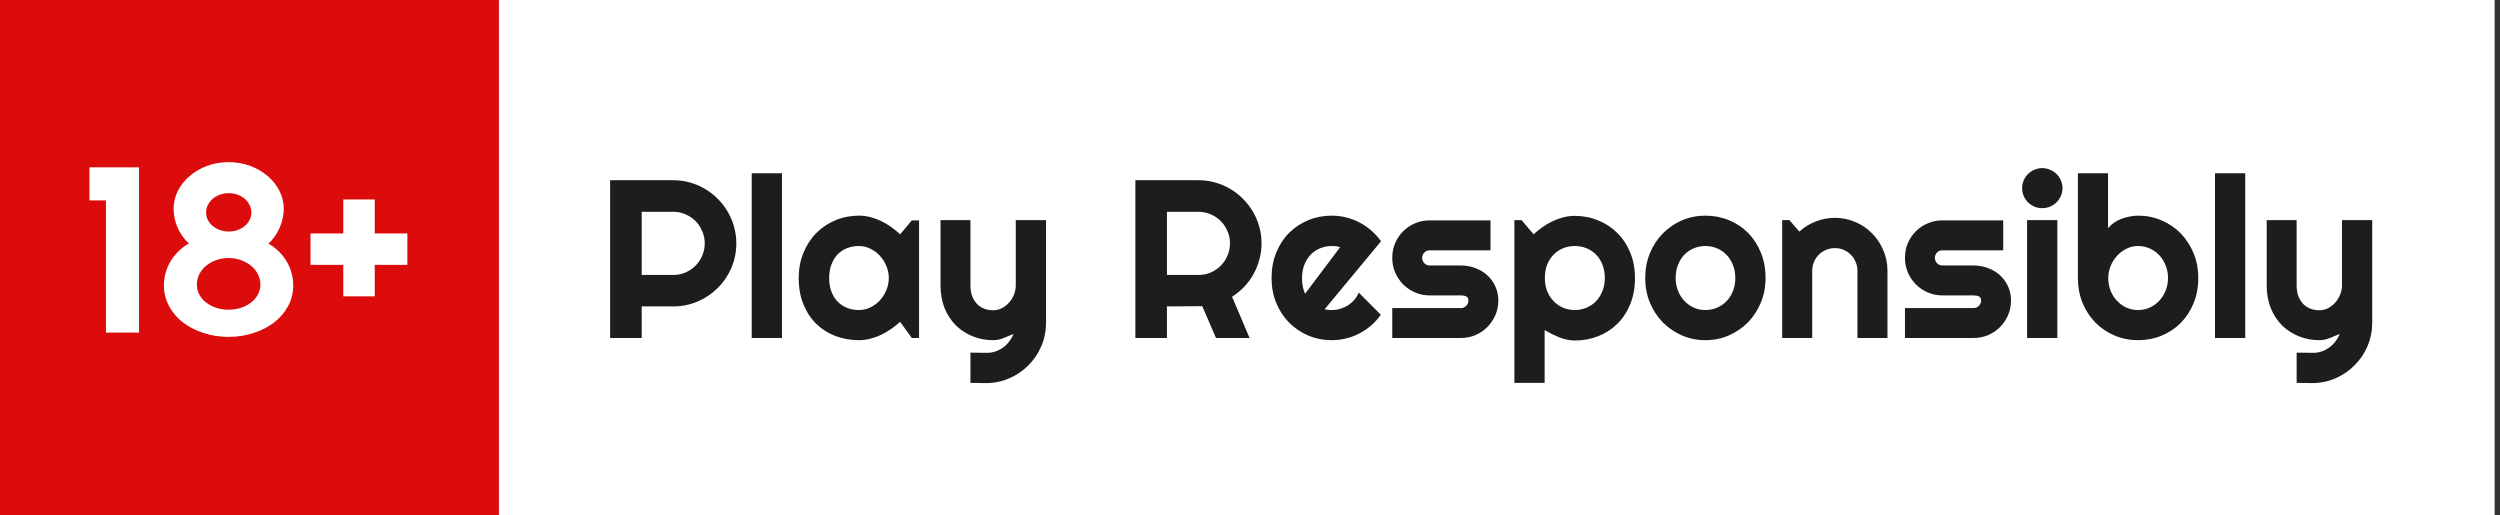 <svg width="233" height="48" viewBox="0 0 233 48" fill="none" xmlns="http://www.w3.org/2000/svg">
<rect x="0" y="0" width="233" height="48" fill="#333333" stroke="none"/>
<rect width="232.5" height="48" fill="white"/>
<rect width="46.5" height="48" fill="#DC0C0C"/>
<path d="M59.807 19.739V25.625H62.749C63.153 25.625 63.532 25.549 63.888 25.399C64.243 25.242 64.554 25.03 64.821 24.763C65.087 24.497 65.296 24.186 65.446 23.83C65.603 23.468 65.682 23.085 65.682 22.682C65.682 22.278 65.603 21.899 65.446 21.544C65.296 21.181 65.087 20.867 64.821 20.6C64.554 20.334 64.243 20.125 63.888 19.975C63.532 19.817 63.153 19.739 62.749 19.739H59.807ZM59.807 31.5H56.864V16.796H62.749C63.29 16.796 63.809 16.868 64.308 17.011C64.807 17.148 65.272 17.346 65.703 17.606C66.14 17.859 66.537 18.166 66.892 18.529C67.254 18.884 67.562 19.281 67.815 19.718C68.075 20.156 68.273 20.624 68.41 21.123C68.553 21.622 68.625 22.142 68.625 22.682C68.625 23.488 68.471 24.25 68.164 24.968C67.856 25.679 67.436 26.301 66.902 26.834C66.369 27.368 65.744 27.788 65.026 28.096C64.315 28.403 63.556 28.557 62.749 28.557H59.807V31.5ZM72.88 31.5H70.061V16.15H72.88V31.5ZM85.657 31.5H84.98L83.893 29.993C83.626 30.232 83.343 30.457 83.042 30.669C82.748 30.875 82.437 31.056 82.109 31.213C81.781 31.363 81.442 31.483 81.094 31.572C80.752 31.661 80.403 31.705 80.048 31.705C79.275 31.705 78.547 31.575 77.864 31.315C77.187 31.056 76.592 30.68 76.08 30.188C75.574 29.689 75.174 29.08 74.88 28.362C74.586 27.645 74.439 26.828 74.439 25.912C74.439 25.057 74.586 24.274 74.88 23.564C75.174 22.846 75.574 22.23 76.08 21.718C76.592 21.205 77.187 20.809 77.864 20.528C78.547 20.241 79.275 20.098 80.048 20.098C80.403 20.098 80.755 20.142 81.104 20.231C81.453 20.32 81.791 20.443 82.119 20.6C82.447 20.757 82.758 20.942 83.052 21.154C83.353 21.366 83.633 21.595 83.893 21.841L84.98 20.539H85.657V31.5ZM82.837 25.912C82.837 25.529 82.762 25.16 82.611 24.804C82.468 24.442 82.269 24.124 82.017 23.851C81.764 23.57 81.466 23.348 81.124 23.184C80.79 23.013 80.431 22.928 80.048 22.928C79.665 22.928 79.303 22.993 78.961 23.123C78.626 23.252 78.332 23.444 78.079 23.697C77.833 23.95 77.638 24.264 77.495 24.64C77.351 25.009 77.279 25.433 77.279 25.912C77.279 26.39 77.351 26.817 77.495 27.193C77.638 27.562 77.833 27.873 78.079 28.127C78.332 28.379 78.626 28.571 78.961 28.701C79.303 28.831 79.665 28.895 80.048 28.895C80.431 28.895 80.79 28.814 81.124 28.649C81.466 28.479 81.764 28.256 82.017 27.983C82.269 27.703 82.468 27.385 82.611 27.029C82.762 26.667 82.837 26.294 82.837 25.912ZM90.445 35.684V32.864L92.004 32.884C92.277 32.884 92.54 32.84 92.793 32.751C93.046 32.662 93.279 32.539 93.491 32.382C93.71 32.225 93.901 32.037 94.065 31.818C94.229 31.606 94.362 31.373 94.465 31.121C94.157 31.25 93.843 31.38 93.522 31.51C93.207 31.64 92.889 31.705 92.568 31.705C91.891 31.705 91.255 31.585 90.661 31.346C90.066 31.107 89.543 30.769 89.092 30.331C88.647 29.887 88.295 29.35 88.036 28.721C87.783 28.085 87.656 27.375 87.656 26.588V20.518H90.445V26.588C90.445 26.978 90.5 27.32 90.609 27.614C90.726 27.901 90.879 28.144 91.071 28.342C91.262 28.533 91.484 28.677 91.737 28.773C91.997 28.868 92.274 28.916 92.568 28.916C92.855 28.916 93.125 28.851 93.378 28.721C93.638 28.584 93.863 28.407 94.055 28.188C94.246 27.969 94.397 27.723 94.506 27.45C94.615 27.169 94.67 26.882 94.67 26.588V20.518H97.49V30.116C97.483 30.888 97.332 31.613 97.039 32.29C96.745 32.966 96.341 33.558 95.829 34.063C95.323 34.569 94.731 34.969 94.055 35.263C93.378 35.557 92.653 35.704 91.881 35.704L90.445 35.684ZM108.759 19.739V25.625H111.702C112.105 25.625 112.484 25.549 112.84 25.399C113.195 25.242 113.506 25.03 113.773 24.763C114.04 24.497 114.248 24.186 114.398 23.83C114.556 23.468 114.634 23.085 114.634 22.682C114.634 22.278 114.556 21.899 114.398 21.544C114.248 21.181 114.04 20.867 113.773 20.6C113.506 20.334 113.195 20.125 112.84 19.975C112.484 19.817 112.105 19.739 111.702 19.739H108.759ZM108.759 31.5H105.816V16.796H111.702C112.242 16.796 112.761 16.868 113.26 17.011C113.759 17.148 114.224 17.346 114.655 17.606C115.092 17.859 115.489 18.166 115.844 18.529C116.207 18.884 116.514 19.281 116.767 19.718C117.027 20.156 117.225 20.624 117.362 21.123C117.505 21.622 117.577 22.142 117.577 22.682C117.577 23.188 117.512 23.68 117.382 24.158C117.259 24.637 117.078 25.091 116.839 25.522C116.606 25.953 116.319 26.349 115.978 26.711C115.636 27.074 115.253 27.388 114.829 27.655L116.459 31.5H113.332L112.05 28.537L108.759 28.557V31.5ZM123.463 28.814C123.572 28.848 123.682 28.872 123.791 28.885C123.9 28.892 124.01 28.895 124.119 28.895C124.393 28.895 124.656 28.858 124.909 28.783C125.162 28.707 125.397 28.602 125.616 28.465C125.842 28.321 126.04 28.15 126.211 27.952C126.389 27.747 126.532 27.521 126.642 27.275L128.692 29.336C128.433 29.706 128.132 30.037 127.79 30.331C127.455 30.625 127.089 30.875 126.693 31.08C126.303 31.285 125.89 31.439 125.452 31.541C125.021 31.65 124.577 31.705 124.119 31.705C123.347 31.705 122.619 31.561 121.935 31.274C121.258 30.987 120.664 30.587 120.151 30.075C119.645 29.562 119.245 28.954 118.951 28.25C118.657 27.539 118.51 26.759 118.51 25.912C118.51 25.044 118.657 24.25 118.951 23.533C119.245 22.815 119.645 22.203 120.151 21.697C120.664 21.191 121.258 20.798 121.935 20.518C122.619 20.238 123.347 20.098 124.119 20.098C124.577 20.098 125.025 20.152 125.462 20.262C125.9 20.371 126.313 20.528 126.703 20.733C127.1 20.939 127.469 21.191 127.811 21.492C128.152 21.786 128.453 22.118 128.713 22.487L123.463 28.814ZM124.898 23.041C124.769 22.993 124.639 22.962 124.509 22.948C124.386 22.935 124.256 22.928 124.119 22.928C123.736 22.928 123.374 23 123.032 23.143C122.697 23.28 122.403 23.478 122.15 23.738C121.904 23.998 121.709 24.312 121.566 24.681C121.422 25.044 121.351 25.454 121.351 25.912C121.351 26.014 121.354 26.13 121.361 26.26C121.375 26.39 121.392 26.523 121.412 26.66C121.439 26.79 121.47 26.916 121.504 27.04C121.539 27.163 121.583 27.272 121.638 27.368L124.898 23.041ZM136.157 31.5H129.759V28.711H136.157C136.349 28.711 136.513 28.643 136.649 28.506C136.786 28.369 136.854 28.205 136.854 28.014C136.854 27.815 136.786 27.686 136.649 27.624C136.513 27.562 136.349 27.532 136.157 27.532H133.245C132.76 27.532 132.305 27.439 131.881 27.255C131.458 27.07 131.088 26.821 130.774 26.506C130.459 26.185 130.21 25.812 130.025 25.389C129.848 24.965 129.759 24.51 129.759 24.025C129.759 23.54 129.848 23.085 130.025 22.661C130.21 22.237 130.459 21.868 130.774 21.554C131.088 21.239 131.458 20.993 131.881 20.815C132.305 20.631 132.76 20.539 133.245 20.539H138.916V23.328H133.245C133.054 23.328 132.89 23.396 132.753 23.533C132.616 23.669 132.548 23.834 132.548 24.025C132.548 24.223 132.616 24.394 132.753 24.538C132.89 24.674 133.054 24.743 133.245 24.743H136.157C136.636 24.743 137.087 24.825 137.511 24.989C137.935 25.146 138.304 25.368 138.618 25.655C138.933 25.942 139.182 26.288 139.367 26.691C139.551 27.094 139.644 27.535 139.644 28.014C139.644 28.499 139.551 28.954 139.367 29.377C139.182 29.794 138.933 30.164 138.618 30.485C138.304 30.799 137.935 31.049 137.511 31.233C137.087 31.411 136.636 31.5 136.157 31.5ZM143.96 35.684H141.141V20.518H141.817L142.935 21.841C143.188 21.602 143.465 21.376 143.766 21.164C144.066 20.952 144.377 20.771 144.699 20.621C145.027 20.463 145.365 20.34 145.714 20.252C146.062 20.163 146.415 20.118 146.77 20.118C147.542 20.118 148.267 20.258 148.944 20.539C149.627 20.812 150.222 21.202 150.728 21.707C151.241 22.213 151.644 22.825 151.938 23.543C152.232 24.254 152.379 25.044 152.379 25.912C152.379 26.814 152.232 27.627 151.938 28.352C151.644 29.07 151.241 29.682 150.728 30.188C150.222 30.686 149.627 31.069 148.944 31.336C148.267 31.602 147.542 31.736 146.77 31.736C146.524 31.736 146.278 31.709 146.032 31.654C145.792 31.599 145.553 31.527 145.314 31.439C145.082 31.343 144.849 31.237 144.617 31.121C144.391 31.004 144.172 30.885 143.96 30.762V35.684ZM149.569 25.912C149.569 25.447 149.494 25.03 149.344 24.661C149.2 24.291 149.002 23.98 148.749 23.727C148.496 23.468 148.199 23.27 147.857 23.133C147.515 22.996 147.153 22.928 146.77 22.928C146.387 22.928 146.025 22.996 145.683 23.133C145.348 23.27 145.054 23.468 144.801 23.727C144.548 23.98 144.347 24.291 144.196 24.661C144.053 25.03 143.981 25.447 143.981 25.912C143.981 26.356 144.053 26.763 144.196 27.132C144.347 27.501 144.548 27.815 144.801 28.075C145.054 28.335 145.348 28.537 145.683 28.68C146.025 28.824 146.387 28.895 146.77 28.895C147.153 28.895 147.515 28.824 147.857 28.68C148.199 28.537 148.496 28.335 148.749 28.075C149.002 27.815 149.2 27.501 149.344 27.132C149.494 26.763 149.569 26.356 149.569 25.912ZM164.55 25.912C164.55 26.732 164.403 27.498 164.109 28.209C163.815 28.913 163.416 29.524 162.91 30.044C162.404 30.557 161.809 30.963 161.125 31.264C160.449 31.558 159.721 31.705 158.941 31.705C158.169 31.705 157.441 31.558 156.757 31.264C156.081 30.963 155.486 30.557 154.973 30.044C154.467 29.524 154.067 28.913 153.773 28.209C153.479 27.498 153.333 26.732 153.333 25.912C153.333 25.078 153.479 24.305 153.773 23.594C154.067 22.883 154.467 22.271 154.973 21.759C155.486 21.239 156.081 20.832 156.757 20.539C157.441 20.245 158.169 20.098 158.941 20.098C159.721 20.098 160.449 20.238 161.125 20.518C161.809 20.791 162.404 21.185 162.91 21.697C163.416 22.203 163.815 22.815 164.109 23.533C164.403 24.244 164.55 25.037 164.55 25.912ZM161.73 25.912C161.73 25.46 161.655 25.054 161.505 24.691C161.361 24.322 161.163 24.008 160.91 23.748C160.657 23.481 160.36 23.28 160.018 23.143C159.683 23 159.324 22.928 158.941 22.928C158.559 22.928 158.196 23 157.854 23.143C157.52 23.28 157.226 23.481 156.973 23.748C156.727 24.008 156.532 24.322 156.388 24.691C156.245 25.054 156.173 25.46 156.173 25.912C156.173 26.335 156.245 26.729 156.388 27.091C156.532 27.453 156.727 27.768 156.973 28.034C157.226 28.301 157.52 28.513 157.854 28.67C158.196 28.82 158.559 28.895 158.941 28.895C159.324 28.895 159.683 28.824 160.018 28.68C160.36 28.537 160.657 28.335 160.91 28.075C161.163 27.815 161.361 27.501 161.505 27.132C161.655 26.763 161.73 26.356 161.73 25.912ZM168.898 31.5H166.099V20.518H166.775L167.698 21.584C168.149 21.174 168.659 20.86 169.226 20.641C169.8 20.416 170.398 20.303 171.021 20.303C171.69 20.303 172.323 20.433 172.917 20.692C173.512 20.945 174.032 21.297 174.476 21.748C174.92 22.193 175.269 22.716 175.522 23.317C175.782 23.912 175.912 24.548 175.912 25.225V31.5H173.112V25.225C173.112 24.938 173.058 24.668 172.948 24.415C172.839 24.155 172.688 23.929 172.497 23.738C172.306 23.546 172.083 23.396 171.831 23.287C171.578 23.177 171.308 23.123 171.021 23.123C170.727 23.123 170.45 23.177 170.19 23.287C169.93 23.396 169.705 23.546 169.513 23.738C169.322 23.929 169.171 24.155 169.062 24.415C168.953 24.668 168.898 24.938 168.898 25.225V31.5ZM183.94 31.5H177.542V28.711H183.94C184.132 28.711 184.296 28.643 184.433 28.506C184.569 28.369 184.638 28.205 184.638 28.014C184.638 27.815 184.569 27.686 184.433 27.624C184.296 27.562 184.132 27.532 183.94 27.532H181.028C180.543 27.532 180.088 27.439 179.665 27.255C179.241 27.07 178.872 26.821 178.557 26.506C178.243 26.185 177.993 25.812 177.809 25.389C177.631 24.965 177.542 24.51 177.542 24.025C177.542 23.54 177.631 23.085 177.809 22.661C177.993 22.237 178.243 21.868 178.557 21.554C178.872 21.239 179.241 20.993 179.665 20.815C180.088 20.631 180.543 20.539 181.028 20.539H186.699V23.328H181.028C180.837 23.328 180.673 23.396 180.536 23.533C180.399 23.669 180.331 23.834 180.331 24.025C180.331 24.223 180.399 24.394 180.536 24.538C180.673 24.674 180.837 24.743 181.028 24.743H183.94C184.419 24.743 184.87 24.825 185.294 24.989C185.718 25.146 186.087 25.368 186.401 25.655C186.716 25.942 186.965 26.288 187.15 26.691C187.334 27.094 187.427 27.535 187.427 28.014C187.427 28.499 187.334 28.954 187.15 29.377C186.965 29.794 186.716 30.164 186.401 30.485C186.087 30.799 185.718 31.049 185.294 31.233C184.87 31.411 184.419 31.5 183.94 31.5ZM192.226 17.534C192.226 17.794 192.174 18.037 192.072 18.262C191.976 18.488 191.843 18.686 191.672 18.857C191.501 19.021 191.299 19.154 191.067 19.257C190.841 19.352 190.599 19.4 190.339 19.4C190.079 19.4 189.833 19.352 189.601 19.257C189.375 19.154 189.177 19.021 189.006 18.857C188.842 18.686 188.708 18.488 188.606 18.262C188.51 18.037 188.462 17.794 188.462 17.534C188.462 17.281 188.51 17.042 188.606 16.816C188.708 16.584 188.842 16.386 189.006 16.222C189.177 16.051 189.375 15.918 189.601 15.822C189.833 15.719 190.079 15.668 190.339 15.668C190.599 15.668 190.841 15.719 191.067 15.822C191.299 15.918 191.501 16.051 191.672 16.222C191.843 16.386 191.976 16.584 192.072 16.816C192.174 17.042 192.226 17.281 192.226 17.534ZM191.744 31.5H188.924V20.518H191.744V31.5ZM204.879 25.912C204.879 26.773 204.732 27.559 204.438 28.27C204.144 28.981 203.744 29.593 203.238 30.105C202.732 30.611 202.138 31.004 201.454 31.285C200.777 31.565 200.049 31.705 199.27 31.705C198.498 31.705 197.77 31.561 197.086 31.274C196.409 30.987 195.814 30.587 195.302 30.075C194.796 29.562 194.396 28.954 194.102 28.25C193.808 27.539 193.661 26.759 193.661 25.912V16.15H196.471V21.277C196.621 21.085 196.802 20.915 197.014 20.764C197.233 20.614 197.465 20.491 197.711 20.395C197.964 20.299 198.224 20.227 198.491 20.18C198.757 20.125 199.017 20.098 199.27 20.098C200.049 20.098 200.777 20.245 201.454 20.539C202.138 20.826 202.732 21.229 203.238 21.748C203.744 22.268 204.144 22.883 204.438 23.594C204.732 24.298 204.879 25.071 204.879 25.912ZM202.059 25.912C202.059 25.488 201.984 25.095 201.833 24.732C201.69 24.363 201.492 24.045 201.239 23.779C200.986 23.512 200.688 23.304 200.347 23.153C200.012 23.003 199.653 22.928 199.27 22.928C198.887 22.928 198.525 23.013 198.183 23.184C197.848 23.348 197.554 23.57 197.301 23.851C197.048 24.124 196.85 24.442 196.707 24.804C196.563 25.16 196.491 25.529 196.491 25.912C196.491 26.335 196.563 26.729 196.707 27.091C196.85 27.453 197.048 27.768 197.301 28.034C197.554 28.301 197.848 28.513 198.183 28.67C198.525 28.82 198.887 28.895 199.27 28.895C199.653 28.895 200.012 28.82 200.347 28.67C200.688 28.513 200.986 28.301 201.239 28.034C201.492 27.768 201.69 27.453 201.833 27.091C201.984 26.729 202.059 26.335 202.059 25.912ZM209.257 31.5H206.438V16.15H209.257V31.5ZM214.046 35.684V32.864L215.604 32.884C215.878 32.884 216.141 32.84 216.394 32.751C216.647 32.662 216.879 32.539 217.091 32.382C217.31 32.225 217.501 32.037 217.666 31.818C217.83 31.606 217.963 31.373 218.065 31.121C217.758 31.25 217.443 31.38 217.122 31.51C216.808 31.64 216.49 31.705 216.168 31.705C215.492 31.705 214.856 31.585 214.261 31.346C213.667 31.107 213.144 30.769 212.692 30.331C212.248 29.887 211.896 29.35 211.636 28.721C211.383 28.085 211.257 27.375 211.257 26.588V20.518H214.046V26.588C214.046 26.978 214.101 27.32 214.21 27.614C214.326 27.901 214.48 28.144 214.671 28.342C214.863 28.533 215.085 28.677 215.338 28.773C215.598 28.868 215.875 28.916 216.168 28.916C216.456 28.916 216.726 28.851 216.979 28.721C217.238 28.584 217.464 28.407 217.655 28.188C217.847 27.969 217.997 27.723 218.106 27.45C218.216 27.169 218.271 26.882 218.271 26.588V20.518H221.09V30.116C221.083 30.888 220.933 31.613 220.639 32.29C220.345 32.966 219.942 33.558 219.429 34.063C218.923 34.569 218.332 34.969 217.655 35.263C216.979 35.557 216.254 35.704 215.481 35.704L214.046 35.684Z" fill="#1D1D1D"/>
<path d="M12.957 31H9.874V18.679H8.338V15.596H12.957V31ZM27.33 26.596C27.33 27.29 27.172 27.931 26.857 28.519C26.542 29.106 26.109 29.614 25.558 30.044C25.013 30.466 24.376 30.796 23.645 31.032C22.915 31.276 22.134 31.398 21.304 31.398C20.473 31.398 19.692 31.276 18.962 31.032C18.231 30.796 17.59 30.466 17.039 30.044C16.495 29.614 16.065 29.106 15.75 28.519C15.435 27.931 15.277 27.29 15.277 26.596C15.277 26.195 15.331 25.804 15.438 25.425C15.546 25.038 15.7 24.676 15.9 24.34C16.108 24.003 16.355 23.695 16.642 23.416C16.928 23.13 17.25 22.886 17.608 22.686C17.386 22.492 17.186 22.27 17.007 22.02C16.835 21.769 16.685 21.504 16.556 21.225C16.434 20.945 16.341 20.659 16.276 20.365C16.212 20.064 16.18 19.767 16.18 19.474C16.18 18.872 16.312 18.31 16.577 17.787C16.849 17.257 17.218 16.795 17.684 16.401C18.149 16 18.693 15.685 19.316 15.456C19.939 15.227 20.602 15.112 21.304 15.112C22.013 15.112 22.679 15.227 23.302 15.456C23.925 15.685 24.469 16 24.935 16.401C25.407 16.795 25.776 17.257 26.041 17.787C26.313 18.31 26.449 18.872 26.449 19.474C26.449 19.767 26.413 20.064 26.342 20.365C26.277 20.659 26.184 20.949 26.062 21.235C25.941 21.515 25.79 21.78 25.611 22.03C25.439 22.281 25.242 22.506 25.02 22.707C25.371 22.908 25.69 23.148 25.977 23.427C26.263 23.706 26.506 24.014 26.707 24.351C26.908 24.687 27.061 25.045 27.169 25.425C27.276 25.804 27.33 26.195 27.33 26.596ZM23.431 19.807C23.431 19.556 23.373 19.323 23.259 19.108C23.151 18.886 23.001 18.693 22.808 18.528C22.621 18.364 22.399 18.235 22.142 18.142C21.884 18.049 21.612 18.002 21.325 18.002C21.032 18.002 20.756 18.049 20.498 18.142C20.24 18.235 20.015 18.364 19.821 18.528C19.635 18.693 19.485 18.886 19.37 19.108C19.263 19.323 19.209 19.556 19.209 19.807C19.209 20.057 19.263 20.29 19.37 20.505C19.485 20.72 19.635 20.906 19.821 21.064C20.015 21.221 20.24 21.346 20.498 21.439C20.756 21.533 21.032 21.579 21.325 21.579C21.612 21.579 21.884 21.533 22.142 21.439C22.399 21.346 22.621 21.221 22.808 21.064C23.001 20.906 23.151 20.72 23.259 20.505C23.373 20.29 23.431 20.057 23.431 19.807ZM24.269 26.51C24.269 26.166 24.19 25.847 24.032 25.554C23.882 25.253 23.671 24.991 23.398 24.77C23.134 24.547 22.818 24.372 22.453 24.243C22.095 24.114 21.712 24.05 21.304 24.05C20.895 24.05 20.512 24.114 20.154 24.243C19.796 24.372 19.481 24.547 19.209 24.77C18.944 24.991 18.733 25.253 18.575 25.554C18.425 25.847 18.35 26.166 18.35 26.51C18.35 26.854 18.425 27.169 18.575 27.455C18.733 27.741 18.944 27.989 19.209 28.196C19.481 28.404 19.796 28.569 20.154 28.69C20.512 28.805 20.895 28.862 21.304 28.862C21.712 28.862 22.095 28.805 22.453 28.69C22.818 28.569 23.134 28.404 23.398 28.196C23.671 27.989 23.882 27.741 24.032 27.455C24.19 27.169 24.269 26.854 24.269 26.51ZM34.925 27.616H31.992V24.684H28.941V21.762H31.992V18.593H34.925V21.762H37.965V24.684H34.925V27.616Z" fill="white"/>
</svg>
